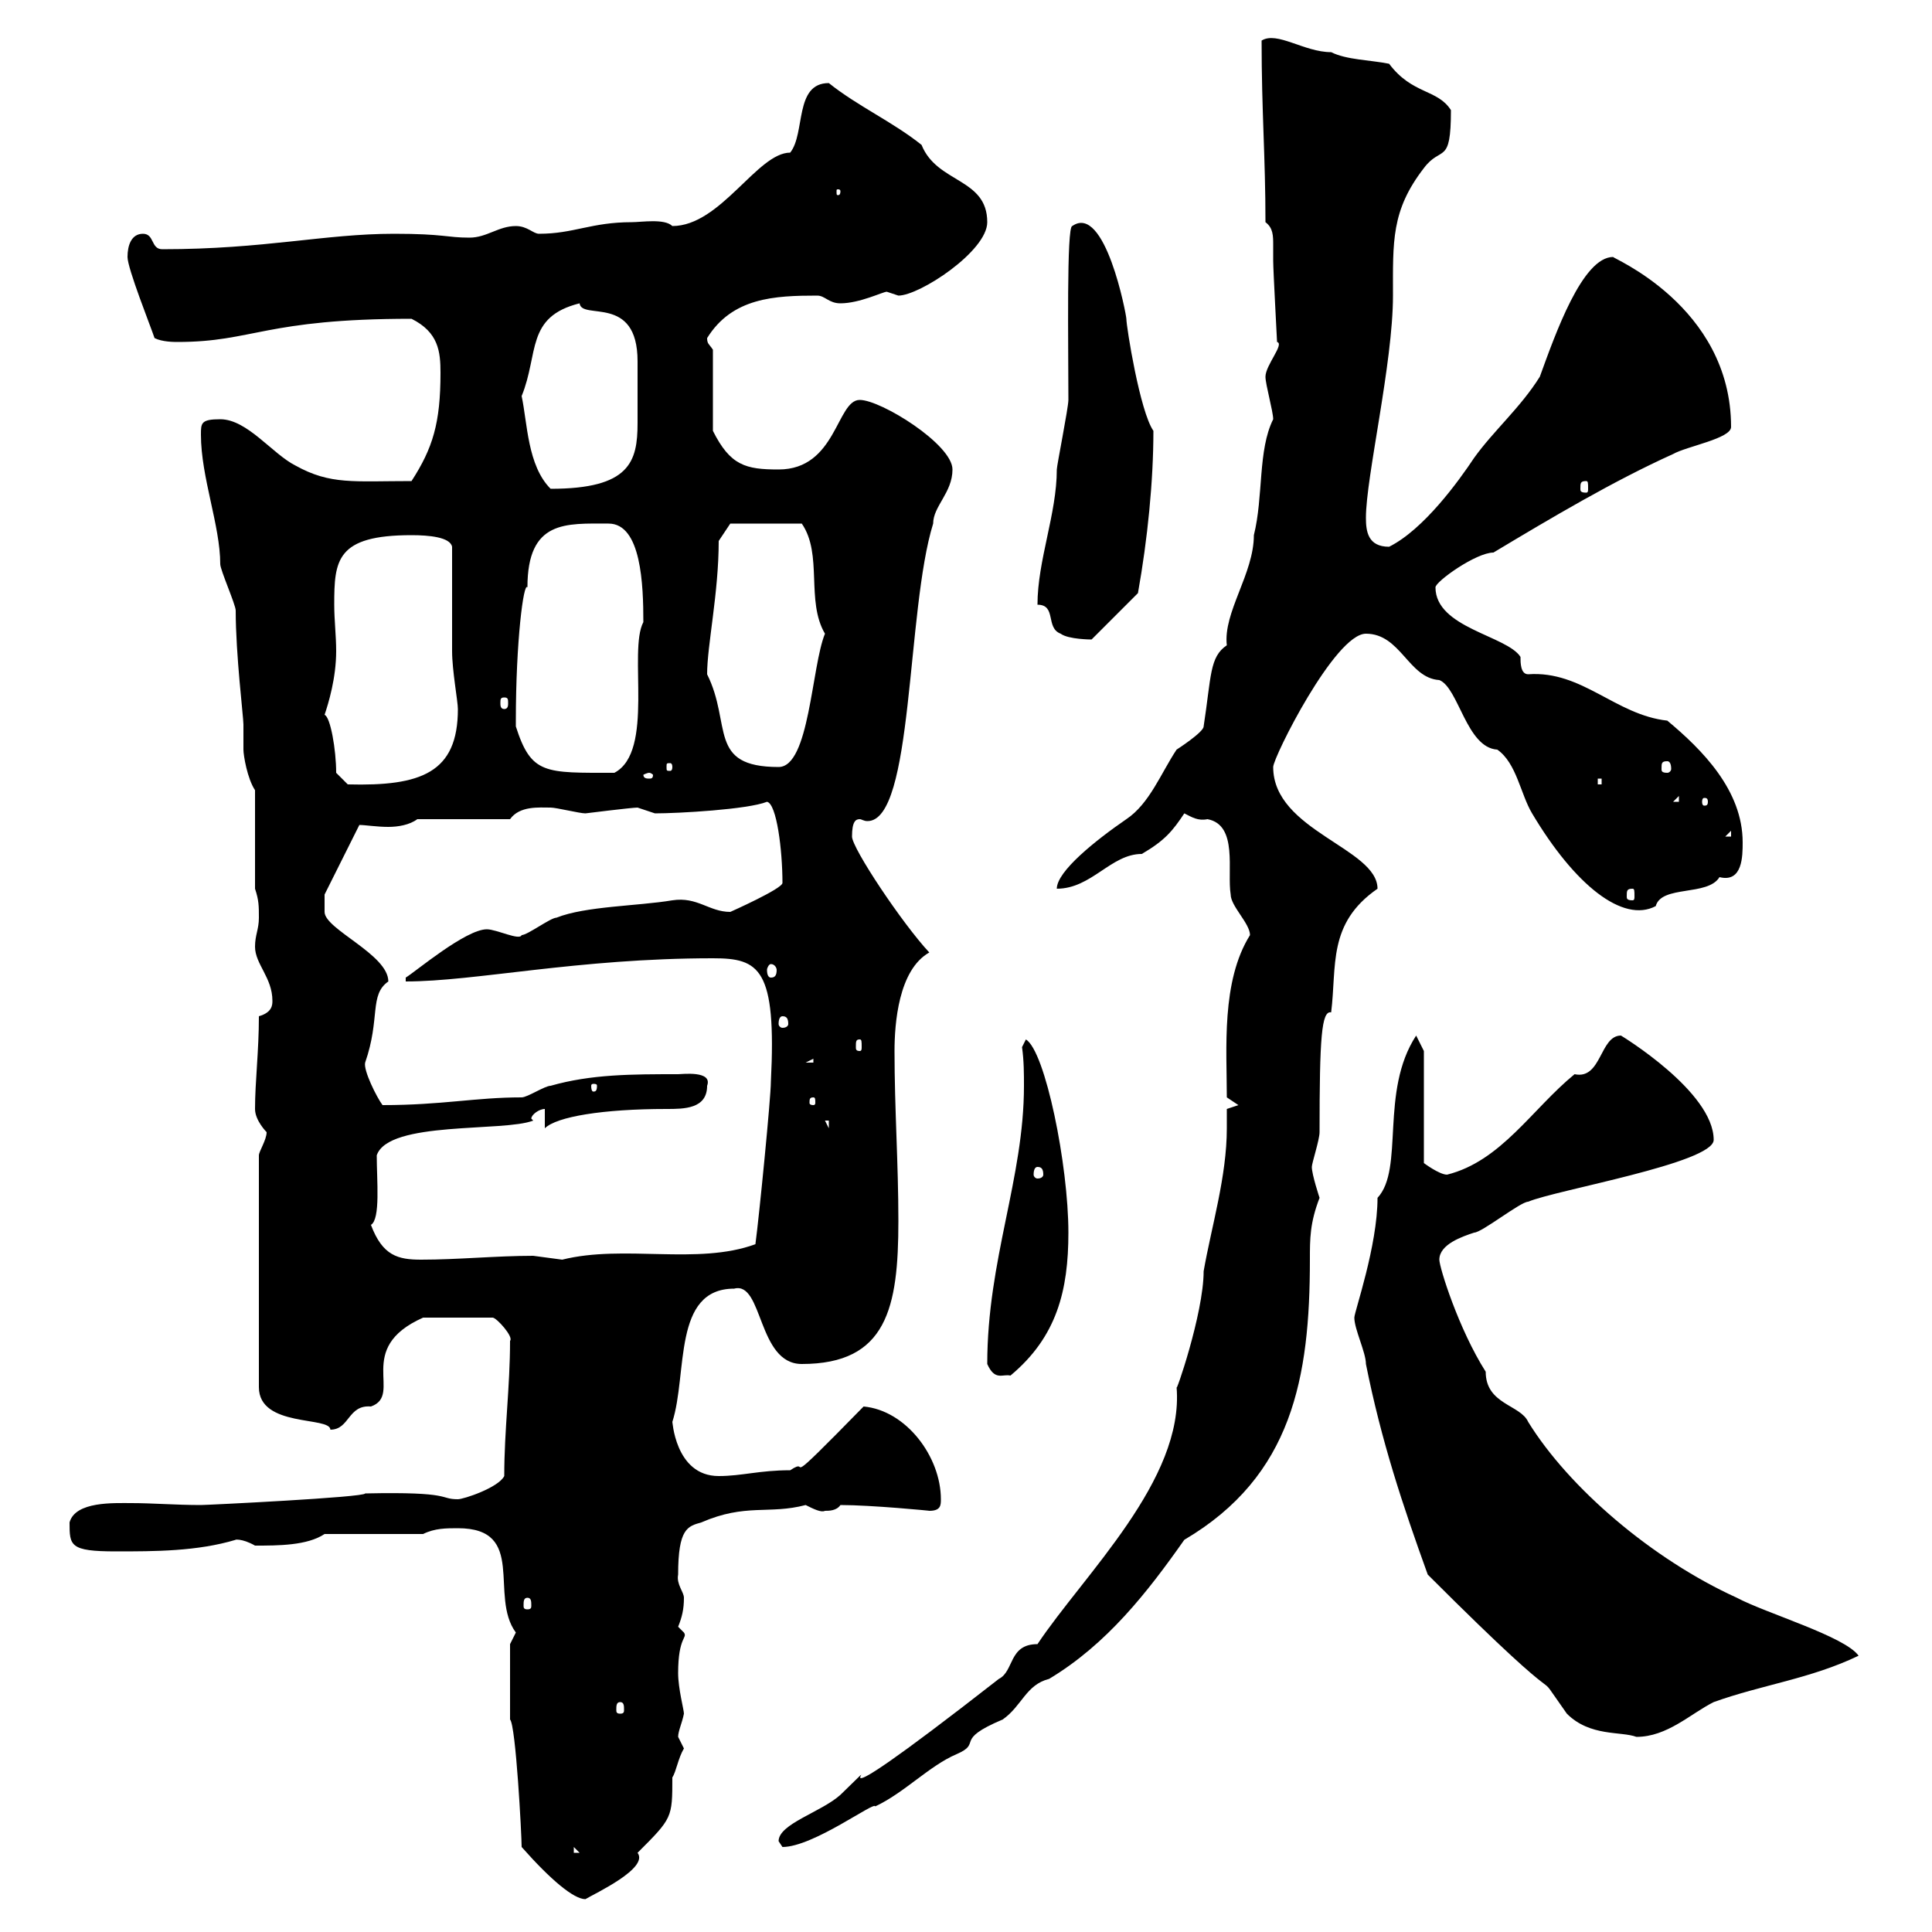 <svg xmlns="http://www.w3.org/2000/svg" xmlns:xlink="http://www.w3.org/1999/xlink" width="300" height="300"><path d="M81 286.80C85.50 291.90 89.10 294.90 90.90 294.90C92.40 294 100.80 290.10 99 287.70C104.40 282.30 104.40 282.30 104.40 276C105 275.10 105.30 273 106.20 271.50C106.20 271.50 105.30 269.70 105.30 269.70C105.30 268.80 105.90 267.60 106.20 266.10C106.20 265.50 105.30 262.20 105.30 259.80C105.30 254.10 106.80 254.40 106.20 253.50C106.20 253.50 105.30 252.60 105.30 252.60C105.90 251.10 106.20 249.90 106.20 248.10C106.20 247.20 105 246 105.30 244.50C105.30 237.30 106.80 237 108.90 236.40C115.80 233.40 119.40 235.20 125.10 233.70C126.30 234.30 127.50 234.90 128.10 234.60C128.70 234.60 129.90 234.60 130.50 233.70C135.30 233.70 144.60 234.60 144.30 234.60C146.10 234.60 146.10 233.70 146.10 232.80C146.10 226.20 140.70 219 134.10 218.40C120.30 232.50 126.30 225.90 122.70 228.30C117.90 228.30 115.20 229.20 111.60 229.20C104.70 229.20 104.40 220.20 104.40 220.80C106.80 213.30 104.40 200.10 114 200.10C118.50 198.90 117.60 211.80 124.50 211.80C137.70 211.80 139.50 203.10 139.50 189.60C139.50 180.60 138.90 172.20 138.90 163.20C138.90 159 139.50 150.60 144.30 147.90C140.10 143.40 132.30 131.70 132.30 129.90C132.30 127.50 132.90 127.20 133.50 127.20C133.80 127.20 134.10 127.50 134.70 127.50C141.90 127.50 140.70 94.80 144.90 81.30C144.90 78.60 147.90 76.50 147.90 72.90C147.90 69 136.80 62.10 133.50 62.10C129.90 62.10 129.90 72.90 120.90 72.90C115.80 72.90 113.40 72.30 110.70 66.90L110.70 54.30C110.10 53.40 109.80 53.40 109.80 52.50C113.70 46.20 120.30 45.90 126.90 45.90C128.10 45.90 128.70 47.10 130.50 47.10C133.50 47.10 137.10 45.30 137.70 45.30C137.70 45.30 139.50 45.90 139.50 45.90C142.80 45.90 153.30 39 153.30 34.50C153.30 27.60 145.50 28.50 143.10 22.50C138.60 18.90 133.20 16.50 128.70 12.90C123.30 12.90 125.10 20.70 122.70 23.70C117.60 23.70 111.90 35.10 104.40 35.10C103.20 33.90 99.60 34.50 98.10 34.50C91.80 34.50 89.10 36.30 83.70 36.30C82.80 36.30 81.90 35.10 80.10 35.10C77.40 35.10 75.60 36.90 72.90 36.90C69.30 36.90 69 36.30 61.20 36.30C50.40 36.30 41.10 38.70 25.20 38.70C23.40 38.70 24 36.30 22.20 36.30C20.40 36.30 19.80 38.10 19.80 39.90C19.80 41.70 23.40 50.70 24 52.50C25.20 53.10 27 53.10 27.60 53.10C39.30 53.10 41.10 49.50 63.90 49.50C68.10 51.60 68.40 54.60 68.40 57.90C68.40 65.70 67.20 69.60 63.90 74.70C54.90 74.70 51.30 75.30 45.90 72.30C42.30 70.50 38.40 65.10 34.20 65.10C31.20 65.10 31.20 65.70 31.20 67.50C31.20 74.10 34.20 81.60 34.20 87.60C34.20 88.50 36.60 93.90 36.60 94.80C36.60 101.70 37.80 111.30 37.80 112.50C37.80 113.70 37.80 114.90 37.80 116.40C37.80 117.30 38.40 120.90 39.60 122.70L39.60 138C40.20 139.80 40.20 140.70 40.20 142.50C40.20 144.30 39.60 145.20 39.60 147C39.60 149.70 42.30 151.80 42.30 155.40C42.30 156 42.30 157.20 40.20 157.80C40.20 163.20 39.60 168 39.60 172.20C39.60 174 41.40 175.80 41.40 175.80C41.40 177 40.20 178.80 40.20 179.40L40.20 215.40C40.20 221.70 51.30 219.90 51.30 222C54.30 222 54 218.10 57.60 218.40C62.70 216.60 54.90 209.40 65.70 204.60L76.50 204.60C77.10 204.60 79.80 207.60 79.20 208.20C79.20 215.40 78.30 222 78.30 229.20C77.40 231 72 232.80 71.10 232.80C68.10 232.80 70.50 231.60 56.70 231.90C56.70 232.50 32.10 233.70 31.20 233.70C27.30 233.70 23.70 233.40 20.40 233.40C17.70 233.40 11.70 233.10 10.80 236.40C10.80 240 10.80 240.90 18 240.90C24 240.90 30.60 240.90 36.60 239.10C36.30 239.10 37.50 238.80 39.60 240C43.20 240 47.70 240 50.40 238.20L65.70 238.20C67.50 237.30 69.30 237.30 71.10 237.30C81.90 237.30 75.90 247.80 80.10 253.50C80.10 253.50 79.20 255.30 79.20 255.30L79.20 267C80.10 267.90 81 285 81 286.80ZM89.10 286.80L90 287.70L89.10 287.70ZM120.90 285.90C120.90 285.90 121.50 286.80 121.50 286.80C126.30 286.80 135.90 279.60 135.90 280.50C140.40 278.40 144.30 274.20 148.50 272.40C152.70 270.60 147.90 270.30 155.70 267C158.70 264.90 159.30 261.60 162.90 260.70C171.90 255.30 178.20 247.20 183.90 239.10C200.70 229.20 203.40 213.90 203.40 195.60C203.40 192.30 203.40 189.90 204.90 186C204.90 186 203.70 182.40 203.70 181.20C203.70 180.60 204.90 177 204.90 175.80C204.90 161.10 205.20 156.90 206.70 157.20C207.60 150 206.10 143.40 213.90 138C213.90 131.70 197.70 129 197.70 119.10C197.70 117.60 207.30 98.40 212.10 98.40C217.50 98.40 218.70 105.30 223.50 105.60C226.50 106.80 227.70 116.10 232.50 116.40C235.50 118.50 236.10 123.30 237.90 126.30C244.50 137.40 252 143.40 257.10 140.70C258 137.40 265.20 139.20 267 136.20C270.60 137.10 270.60 132.90 270.60 130.80C270.60 122.70 264.30 116.40 258.90 111.90C250.80 111 245.70 104.10 237.30 104.70C236.10 104.70 236.10 102.90 236.10 102C234 98.70 222.90 97.50 222.90 91.20C222.90 90.30 229.20 85.80 231.90 85.80C240.90 80.40 250.50 74.70 259.80 70.50C261.90 69.30 268.80 68.10 268.80 66.30C268.80 47.40 249.90 39.90 250.50 39.90C245.70 39.90 241.50 51.90 239.10 58.50C236.10 63.30 231.90 66.90 228.90 71.10C226.50 74.70 221.10 82.20 215.70 84.90C212.40 84.90 212.10 82.50 212.10 80.40C212.10 74.10 216.30 56.40 216.30 45.90C216.30 37.50 216 32.70 221.10 26.10C223.80 22.50 225.30 25.80 225.30 17.10C223.20 13.80 219.30 14.70 215.70 9.90C212.70 9.30 209.10 9.30 206.70 8.10C202.50 8.10 198.30 4.80 195.90 6.30C195.90 17.40 196.50 24.30 196.50 34.50C197.70 35.40 197.70 36.60 197.70 38.10C197.70 38.70 197.70 39.90 197.70 40.50C197.70 42 198.30 52.80 198.30 53.10C199.50 53.40 196.50 56.70 196.50 58.50C196.50 59.70 197.70 63.90 197.70 65.10C195.30 69.90 196.20 77.10 194.70 83.10C194.70 89.10 189.90 95.10 190.50 100.20C187.80 102 188.10 105 186.90 112.80C186.90 113.70 182.70 116.40 182.70 116.40C180.30 120 178.50 124.80 174.90 127.20C170.10 130.50 164.10 135.30 164.10 138C169.50 138 172.50 132.60 177.30 132.60C180.90 130.50 182.10 129 183.90 126.30C185.10 126.90 186 127.50 187.50 127.20C192.30 128.10 190.50 135.30 191.10 138.90C191.10 140.70 194.10 143.40 194.10 145.20C189.60 152.40 190.50 162.90 190.50 170.40L192.30 171.60L190.50 172.20C190.50 173.40 190.50 174.30 190.50 175.20C190.50 182.70 188.10 190.50 186.90 197.40C186.90 204 182.40 216.90 182.70 215.40C183.90 229.80 168.30 244.50 161.10 255.30C156.60 255.30 157.50 259.50 155.10 260.70C120.90 287.40 140.40 269.10 130.50 278.70C127.50 281.40 120.90 283.20 120.90 285.90ZM221.70 244.50C246.60 269.40 236.70 256.80 243.30 266.10C246.90 269.70 251.70 268.80 254.10 269.70C258.90 269.70 262.50 266.10 266.10 264.30C273.60 261.60 281.10 260.70 288.60 257.10C286.50 254.10 274.20 250.50 269.70 248.10C256.50 242.10 243.60 231 237.30 220.80C236.10 218.10 230.70 218.10 230.70 213C226.50 206.40 223.50 196.80 223.50 195.60C223.50 193.20 227.10 192 228.90 191.40C230.10 191.40 236.10 186.60 237.30 186.60C241.50 184.80 266.10 180.60 266.10 177C266.10 169.50 251.70 160.80 251.70 160.80C248.40 160.80 248.70 167.70 244.50 166.80C237.90 172.20 233.10 180.30 224.70 182.40C223.50 182.40 221.10 180.60 221.10 180.60L221.10 163.20L219.90 160.80C214.20 169.50 218.10 181.50 213.90 186C213.90 193.50 210.30 203.70 210.30 204.60C210.30 206.40 212.10 210 212.10 211.80C214.50 223.80 217.80 233.70 221.70 244.50ZM96.30 264.30C96.90 264.30 96.90 264.90 96.90 265.50C96.90 265.80 96.90 266.10 96.30 266.10C95.70 266.10 95.70 265.80 95.70 265.50C95.70 264.90 95.70 264.30 96.30 264.30ZM81.90 248.10C82.50 248.10 82.50 248.70 82.50 249.30C82.50 249.60 82.50 249.90 81.90 249.90C81.30 249.90 81.30 249.60 81.30 249.30C81.30 248.70 81.30 248.10 81.90 248.10ZM153.30 211.80C154.50 214.50 155.70 213.30 156.90 213.60C164.10 207.60 165.90 200.40 165.90 191.40C165.90 180.90 162.30 163.20 159.30 161.40L158.70 162.60C159 164.70 159 166.80 159 168.60C159 183 153.30 195.60 153.30 211.80ZM57.60 190.20C59.10 189.30 58.50 183.30 58.50 179.40C60.30 174 78.30 175.80 82.80 174C82.80 174 82.50 173.70 82.50 173.70C82.50 173.10 83.70 172.20 84.60 172.20L84.60 175.20C86.40 173.40 93.60 172.20 103.50 172.20C106.20 172.20 109.80 172.20 109.80 168.60C110.70 166.20 105.90 166.80 105.30 166.80C98.10 166.80 91.80 166.80 85.50 168.60C84.60 168.60 81.90 170.40 81 170.40C73.80 170.40 68.70 171.60 59.40 171.60C58.50 170.40 56.40 166.20 56.70 165C59.10 158.10 57.30 154.50 60.30 152.40C60.30 148.20 50.40 144.30 50.40 141.60L50.40 138.90L55.80 128.10C56.70 128.10 58.50 128.40 60.30 128.40C61.80 128.40 63.60 128.10 64.80 127.20L79.20 127.20C80.70 125.10 83.70 125.40 85.50 125.40C86.40 125.40 90 126.30 90.90 126.30C90.90 126.30 98.10 125.40 99 125.40C99 125.40 101.70 126.30 101.70 126.30C105.30 126.30 116.10 125.70 119.10 124.50C120.60 124.80 121.50 132 121.50 137.10C121.50 138 113.40 141.60 113.40 141.60C110.10 141.60 108.30 139.20 104.40 139.80C99 140.70 90.90 140.70 86.40 142.50C85.50 142.50 81.90 145.20 81 145.20C80.70 146.10 77.10 144.30 75.60 144.30C72.30 144.30 64.50 150.90 63 151.80L63 152.40C73.80 152.40 89.70 148.80 110.70 148.80C117.90 148.80 120.60 150.30 119.70 168C119.70 170.40 117.90 188.70 117.30 193.20C108.30 196.50 96.90 193.20 87.30 195.60C87.30 195.60 82.80 195 82.80 195C77.10 195 71.10 195.60 65.40 195.60C61.80 195.60 59.40 195 57.60 190.20ZM161.10 181.20C161.70 181.20 162 181.50 162 182.40C162 182.70 161.70 183 161.10 183C160.80 183 160.50 182.70 160.50 182.40C160.50 181.50 160.80 181.20 161.10 181.20ZM128.10 174L128.70 174L128.70 175.20ZM126.30 170.40C126.60 170.40 126.60 170.70 126.60 171.30C126.60 171.30 126.60 171.60 126.30 171.60C125.70 171.60 125.70 171.30 125.70 171.30C125.70 170.70 125.70 170.40 126.30 170.40ZM92.70 168.60C92.70 169.50 92.40 169.50 92.10 169.50C92.10 169.50 91.80 169.50 91.80 168.60C91.80 168.30 92.10 168.30 92.10 168.30C92.40 168.30 92.70 168.30 92.70 168.60ZM126.30 164.40L126.30 165L125.10 165ZM133.50 161.40C133.80 161.40 133.80 161.70 133.80 162.60C133.80 162.90 133.80 163.20 133.50 163.20C132.90 163.20 132.90 162.90 132.90 162.60C132.90 161.70 132.90 161.40 133.50 161.40ZM121.50 157.80C122.10 157.80 122.40 158.10 122.40 159C122.40 159.30 122.10 159.60 121.50 159.60C121.20 159.60 120.90 159.30 120.90 159C120.90 158.10 121.20 157.80 121.50 157.80ZM119.70 149.70C120.30 149.70 120.60 150.30 120.60 150.60C120.60 151.50 120.30 151.80 119.70 151.80C119.40 151.80 119.10 151.50 119.10 150.60C119.10 150.30 119.40 149.70 119.70 149.70ZM253.50 138C253.80 138 253.80 138.30 253.80 139.20C253.80 139.50 253.80 139.80 253.50 139.80C252.60 139.80 252.60 139.50 252.60 139.20C252.60 138.30 252.60 138 253.50 138ZM268.80 129L268.80 129.90L267.90 129.90ZM260.70 123.60L260.70 124.50L259.80 124.50ZM265.20 124.50C265.20 125.10 264.90 125.10 264.60 125.10C264.60 125.10 264.30 125.10 264.30 124.50C264.30 123.90 264.60 123.90 264.60 123.90C264.90 123.90 265.20 123.90 265.20 124.50ZM52.20 120C52.20 116.40 51.30 111.30 50.40 111C51 109.20 52.20 105.30 52.20 101.10C52.20 98.70 51.90 96.30 51.90 93.90C51.90 87 52.20 83.10 63.90 83.10C66.60 83.10 69.90 83.40 70.20 84.90C70.20 87.60 70.20 98.40 70.20 101.10C70.20 104.10 71.10 108.90 71.10 110.10C71.10 120 65.40 122.10 54 121.80ZM248.10 120.90L248.70 120.90L248.70 121.80L248.10 121.80ZM100.80 120C101.10 120 101.40 120.30 101.40 120.30C101.40 120.90 101.10 120.90 100.80 120.90C100.50 120.90 99.90 120.90 99.90 120.30C99.90 120.30 100.50 120 100.80 120ZM80.10 112.80C80.10 111.90 80.10 111.90 80.10 111.90C80.10 99.60 81.30 90.30 81.90 91.20C81.90 80.70 87.90 81.30 94.50 81.30C99.60 81.30 99.90 90.90 99.90 96.60C97.50 101.10 101.70 116.70 95.40 120C84.60 120 82.50 120.30 80.10 112.80ZM104.40 119.10C104.40 119.70 104.10 119.70 104.10 119.70C103.50 119.70 103.50 119.70 103.50 119.10C103.50 118.50 103.50 118.50 104.10 118.50C104.10 118.50 104.40 118.50 104.40 119.10ZM109.80 104.70C109.80 100.20 111.60 92.10 111.60 84L113.40 81.30L124.50 81.30C127.80 86.10 125.10 93.30 128.10 98.40C126 103.50 125.70 119.10 120.90 119.10C109.80 119.10 113.70 112.50 109.80 104.70ZM258.90 118.20C259.20 118.20 259.50 118.50 259.50 119.40C259.50 119.70 259.20 120 258.90 120C258 120 258 119.70 258 119.40C258 118.50 258 118.20 258.90 118.20ZM78.30 108.30C78.90 108.30 78.90 108.60 78.90 109.20C78.90 109.50 78.90 110.10 78.30 110.10C77.70 110.10 77.70 109.50 77.70 109.20C77.70 108.60 77.70 108.30 78.30 108.30ZM161.10 93.90C164.10 93.90 162.30 97.50 164.70 98.40C165.90 99.30 169.50 99.30 169.50 99.30L176.70 92.10C178.20 83.70 179.10 74.70 179.10 66.90C177 63.90 174.90 50.70 174.90 49.50C174.90 48.90 171.60 31.50 166.50 35.10C165.60 35.10 165.90 53.70 165.90 62.10C165.90 63.30 164.10 72.30 164.10 72.90C164.10 79.80 161.10 87 161.10 93.90ZM81 61.50C83.70 54.90 81.60 49.20 90 47.10C90.30 49.80 99 45.60 99 56.10C99 57.30 99 63.30 99 65.70C99 71.70 97.80 75.90 85.50 75.90C81.90 72.30 81.90 65.70 81 61.50ZM246.30 74.70C246.60 74.70 246.60 75 246.60 75.90C246.60 76.20 246.60 76.50 246.30 76.50C245.40 76.50 245.40 76.20 245.40 75.90C245.40 75 245.40 74.70 246.30 74.70ZM130.50 29.70C130.50 30.30 130.20 30.30 130.20 30.30C129.90 30.30 129.90 30.30 129.90 29.70C129.90 29.40 129.90 29.40 130.20 29.40C130.20 29.40 130.50 29.40 130.50 29.70Z"/></svg>